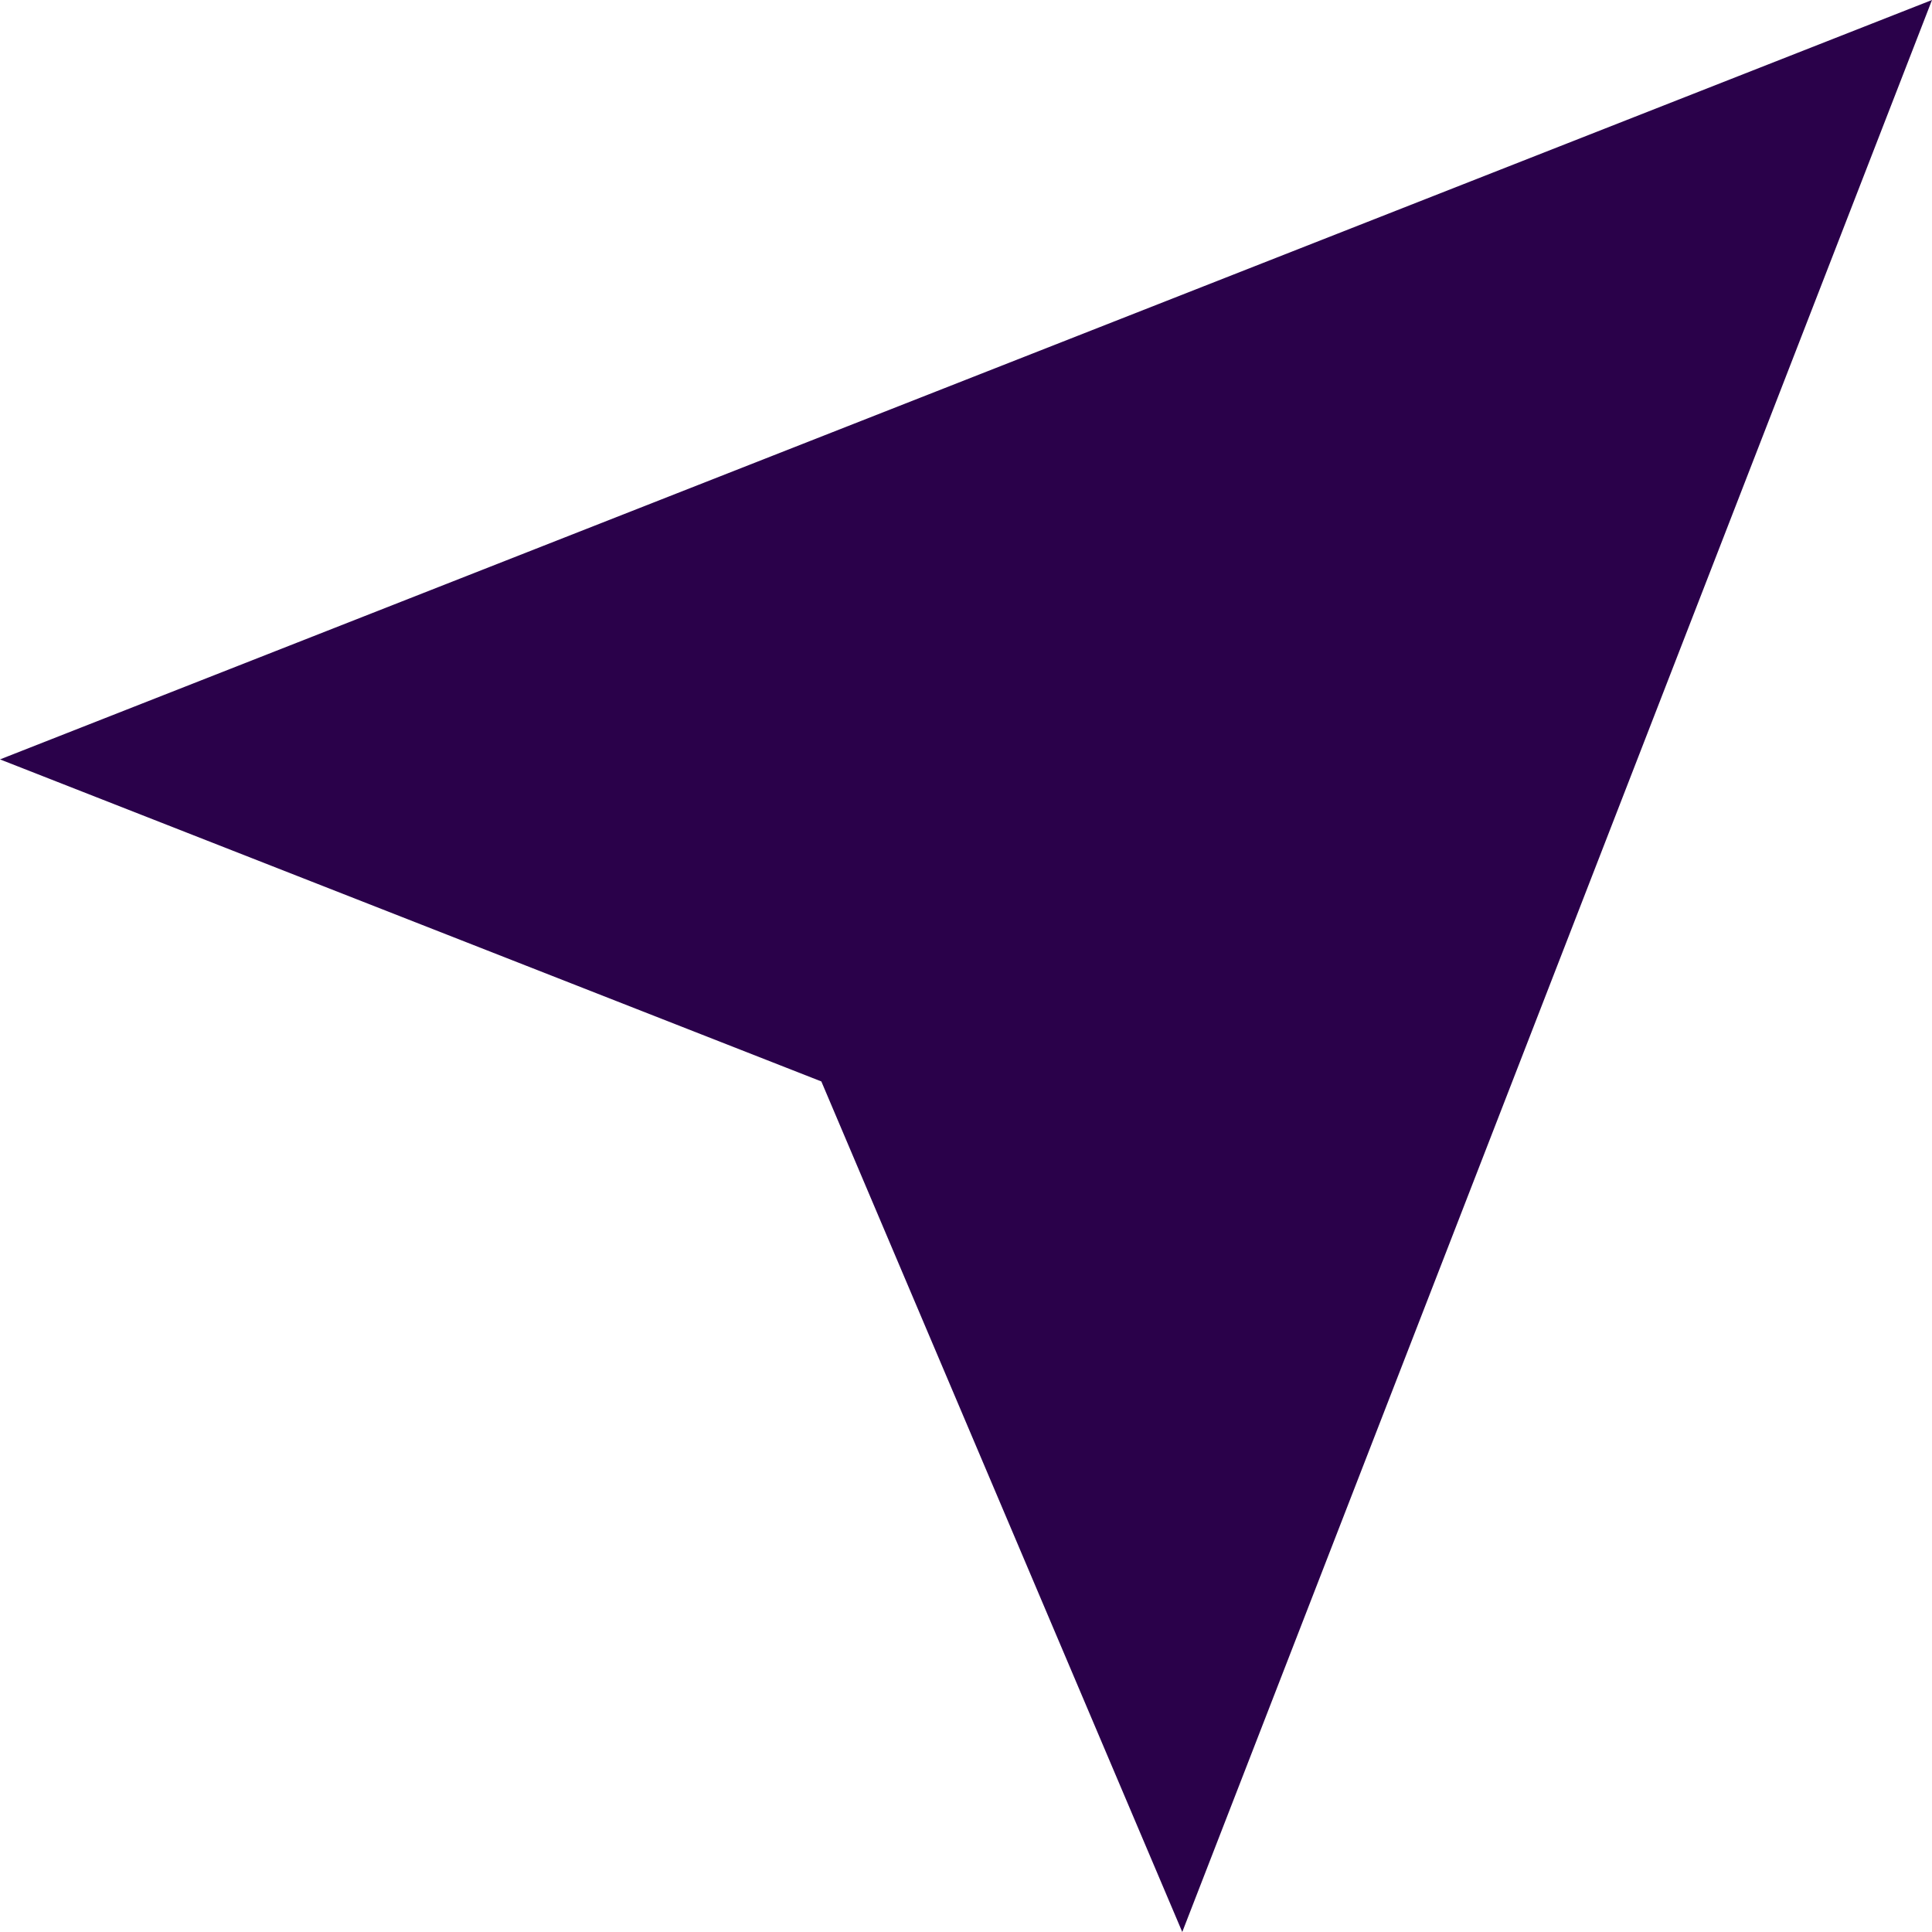<svg xmlns="http://www.w3.org/2000/svg" xmlns:xlink="http://www.w3.org/1999/xlink" xmlns:sketch="http://www.bohemiancoding.com/sketch/ns" viewBox="0 0 16 16" version="1.1" x="0px" y="0px" aria-hidden="true" width="16px" height="16px" style="fill:url(#CerosGradient_id43cea5ec1);"><defs><linearGradient class="cerosgradient" data-cerosgradient="true" id="CerosGradient_id43cea5ec1" gradientUnits="userSpaceOnUse" x1="50%" y1="100%" x2="50%" y2="0%"><stop offset="0%" stop-color="#2A014A"/><stop offset="100%" stop-color="#2A014A"/></linearGradient><linearGradient/></defs><title>location</title><description>Created with Sketch (http://www.bohemiancoding.com/sketch)</description><g stroke="none" stroke-width="1" fill="none" fill-rule="evenodd" sketch:type="MSPage"><path d="M0,6.289 L6.802,8.956 L9.791,16 L16,0 L0,6.289 Z" fill="#000000" sketch:type="MSShapeGroup" style="fill:url(#CerosGradient_id43cea5ec1);"/></g></svg>